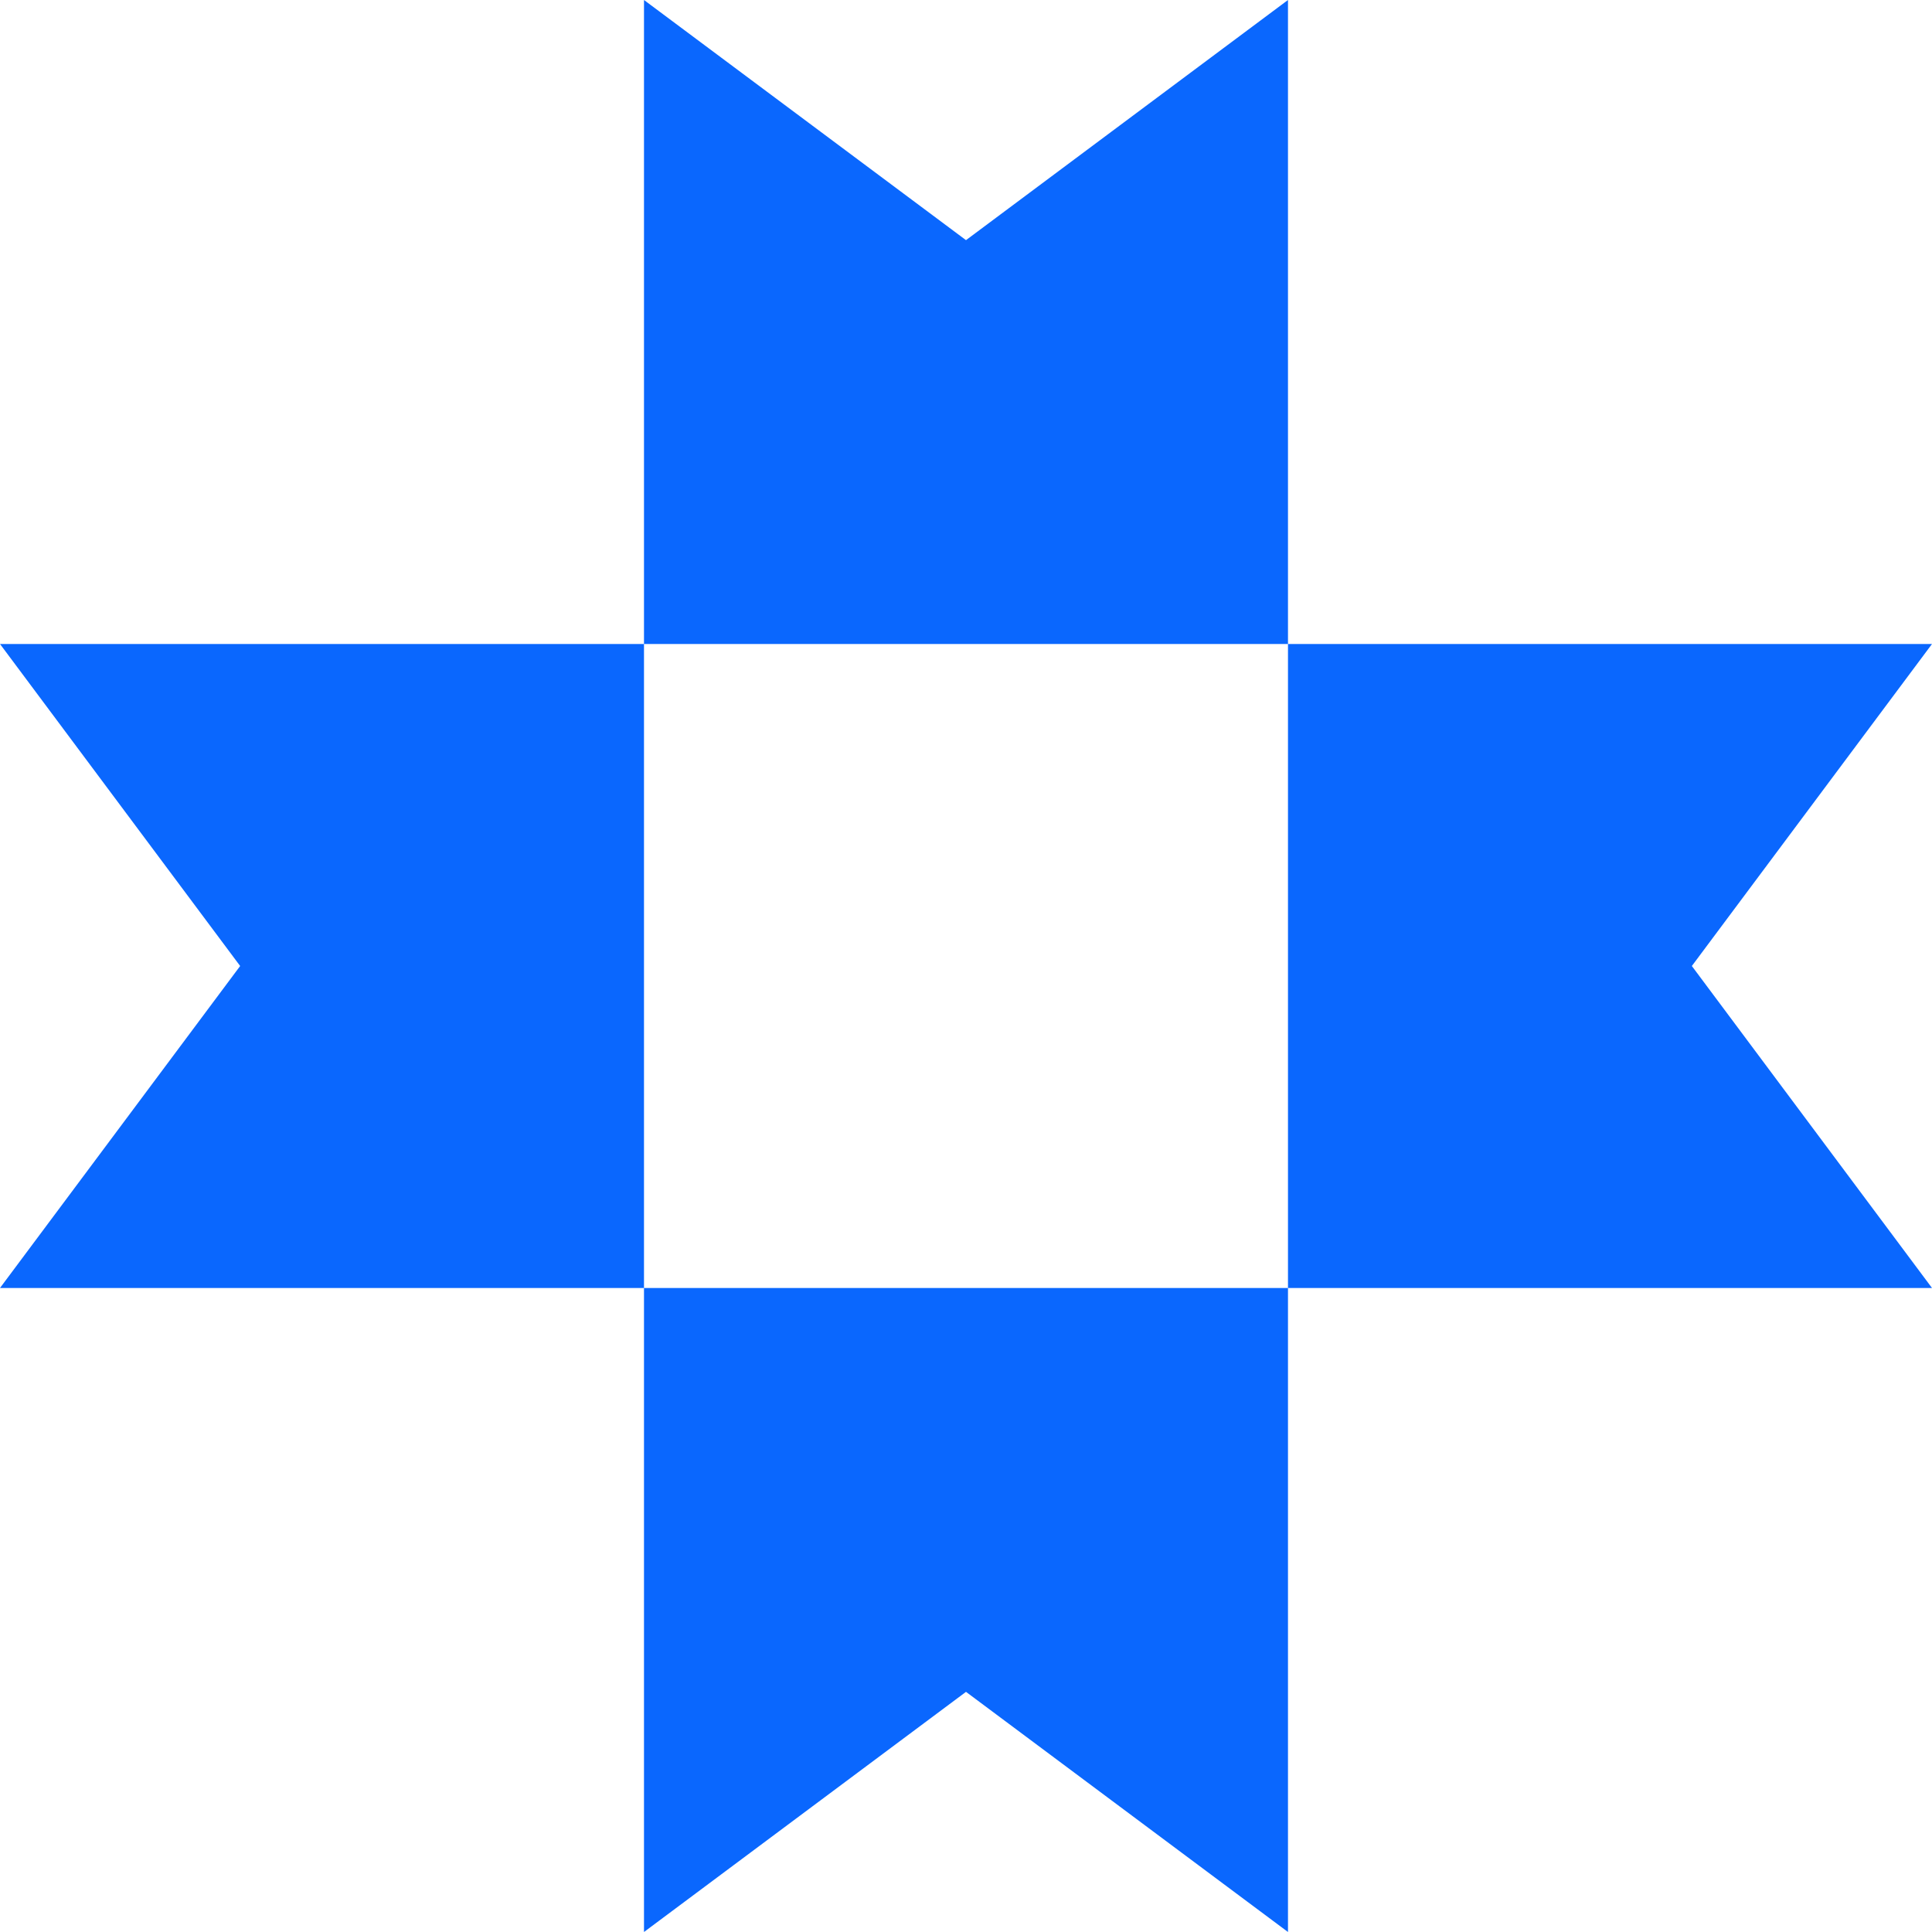 <svg xmlns="http://www.w3.org/2000/svg" width="70" height="70" viewBox="0 0 70 70" fill="none">
  <path fill-rule="evenodd" clip-rule="evenodd" d="M35 8.701L23.333 0V23.333H0L8.701 35L1.01993e-06 46.666H23.333V23.333H46.666V0L35 8.701ZM61.299 35L70 23.333H46.666V46.666H23.333V70L35 61.299L46.666 70V46.666H70L61.299 35Z" fill="#0A67FE"/>
</svg>

<!-- 0A67FE -->